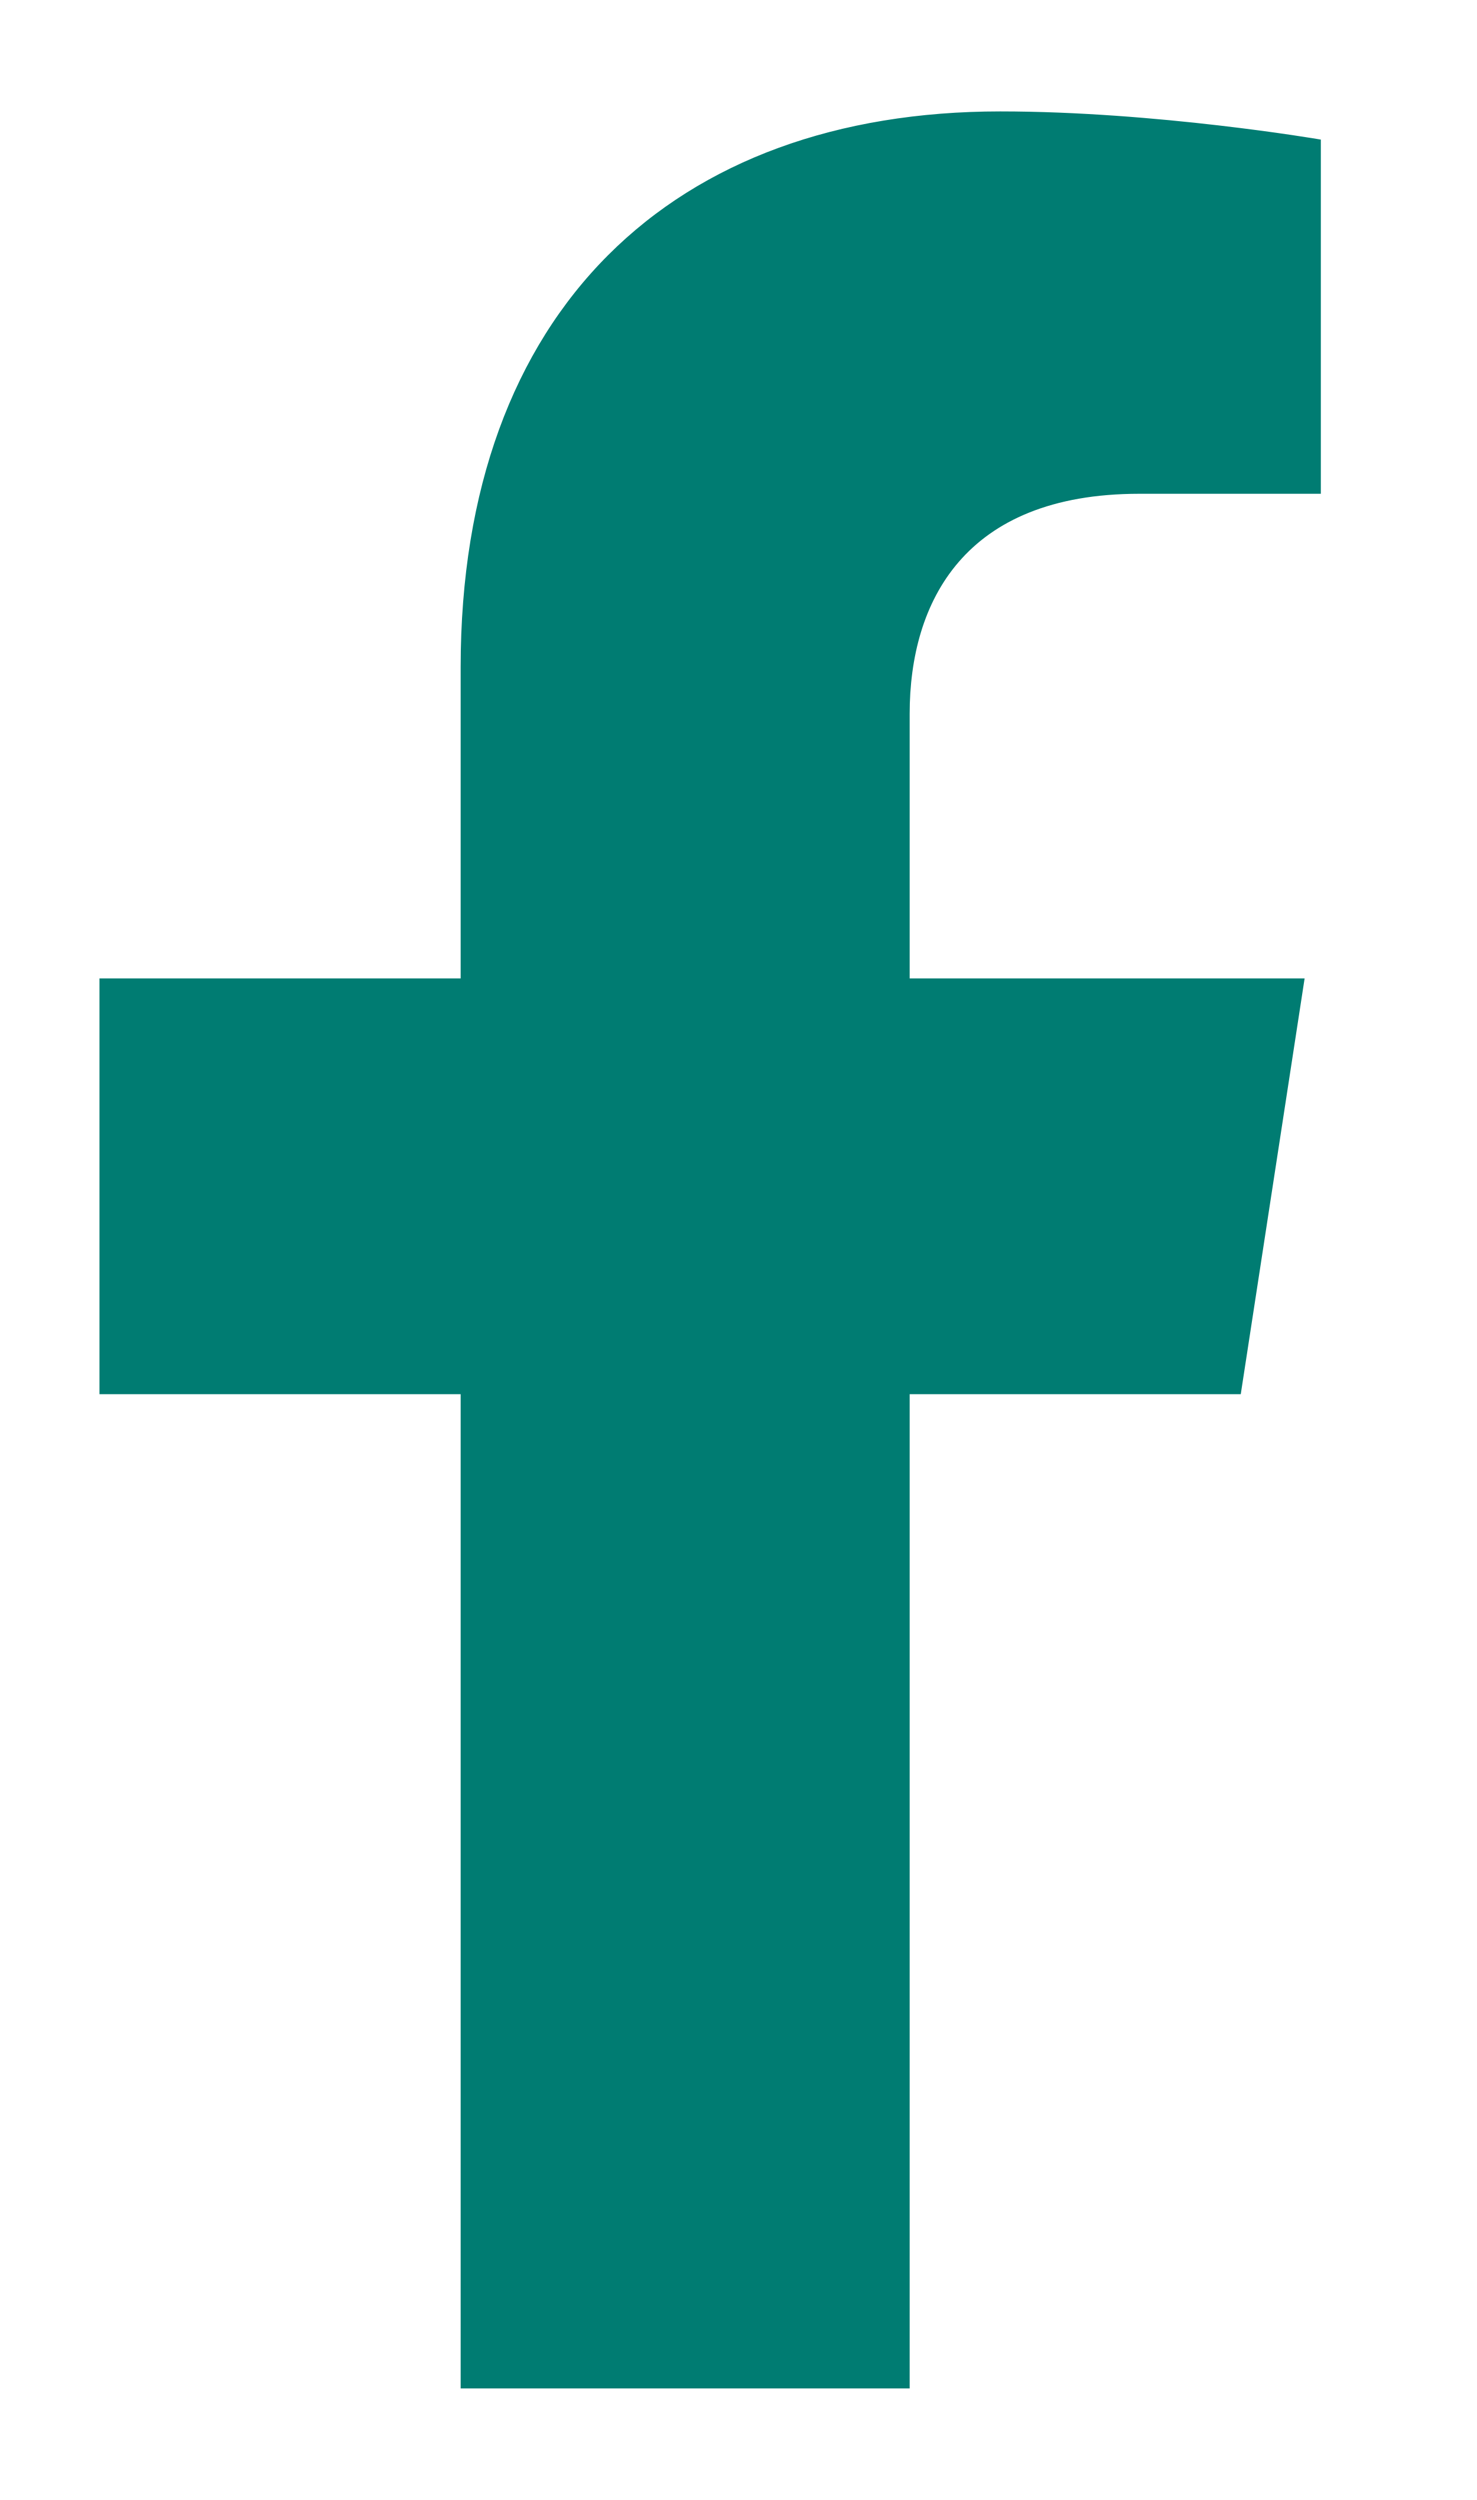 <svg xmlns="http://www.w3.org/2000/svg" width="13" height="22" viewBox="0 0 13 22" fill="none"><path d="M10.904 12.25L11.46 8.63H7.987V6.282C7.987 5.291 8.472 4.326 10.027 4.326H11.606V1.245C11.606 1.245 10.173 1 8.804 1C5.943 1 4.074 2.734 4.074 5.872V8.63H0.895V12.25H4.074V21H7.987V12.25H10.904Z" fill="#007C72" stroke="#007C72" stroke-width="0.039"></path></svg>